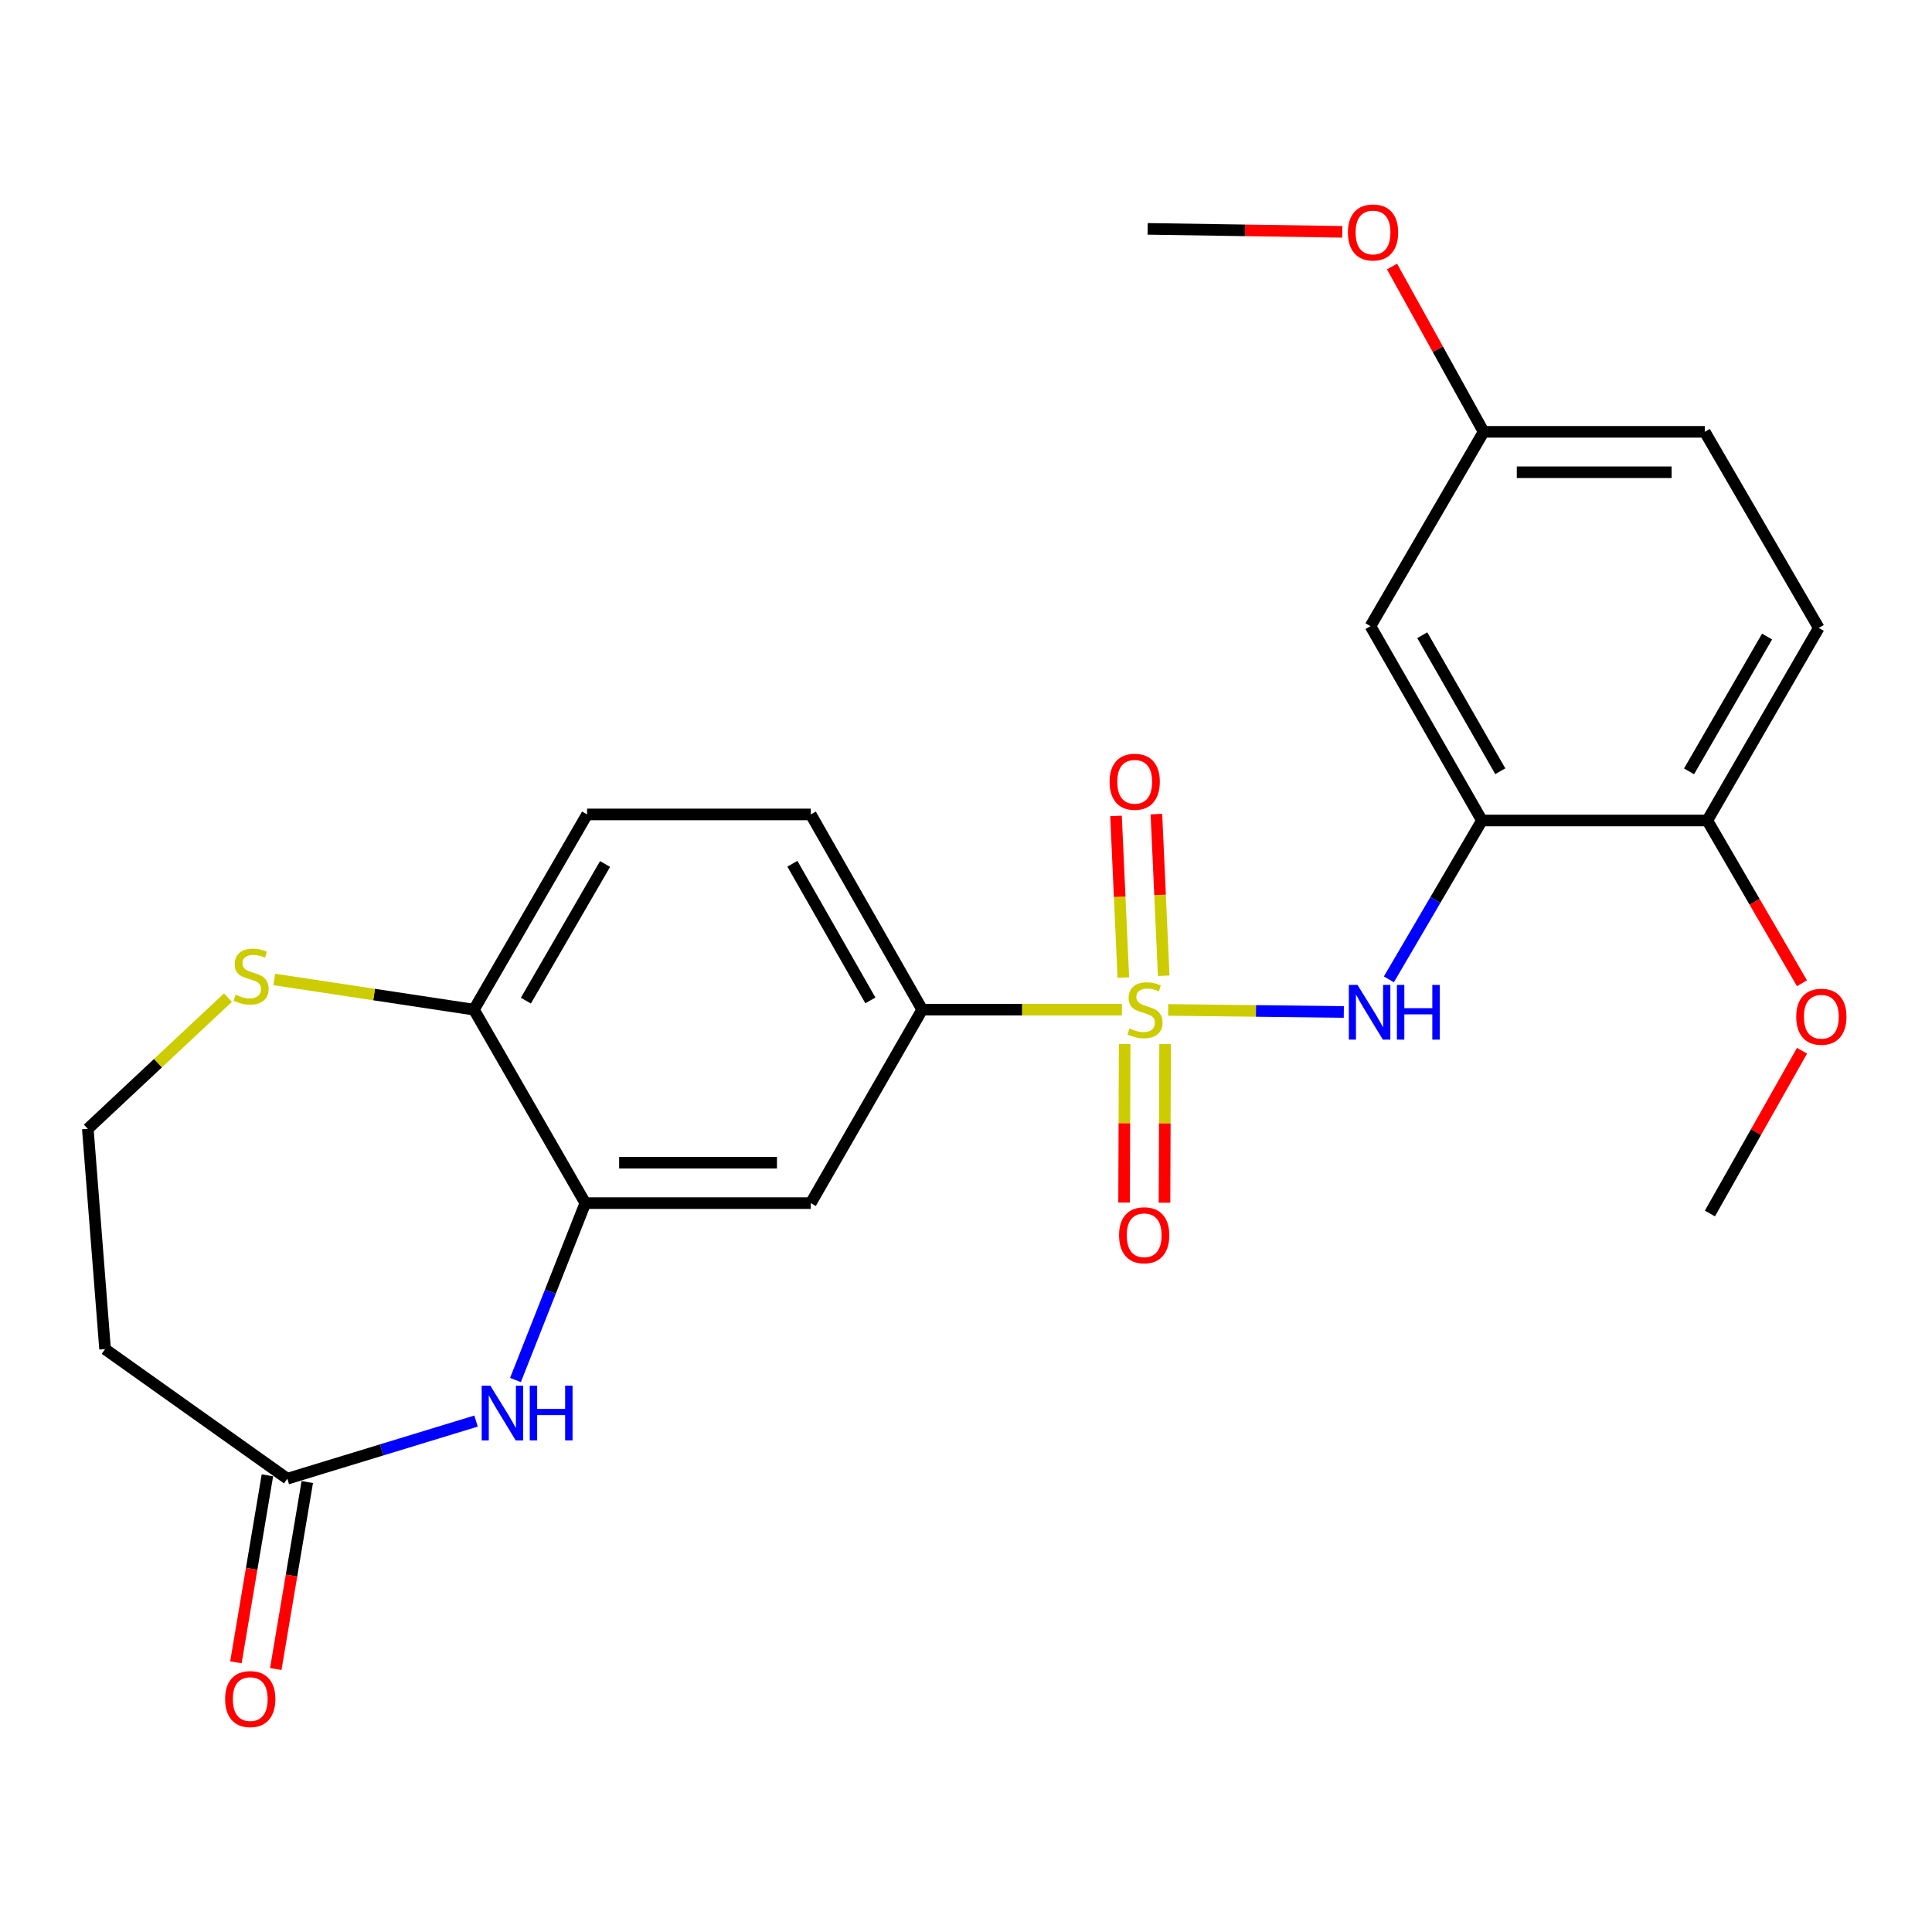 <?xml version='1.0' encoding='iso-8859-1'?>
<svg version='1.1' baseProfile='full'
              xmlns='http://www.w3.org/2000/svg'
                      xmlns:rdkit='http://www.rdkit.org/xml'
                      xmlns:xlink='http://www.w3.org/1999/xlink'
                  xml:space='preserve'
width='1000px' height='1000px' viewBox='0 0 1000 1000'>
<!-- END OF HEADER -->
<rect style='opacity:1.0;fill:#FFFFFF;stroke:none' width='1000' height='1000' x='0' y='0'> </rect>
<path class='bond-0' d='M 604.643,522.73 L 650.099,523.262' style='fill:none;fill-rule:evenodd;stroke:#CCCC00;stroke-width:6px;stroke-linecap:butt;stroke-linejoin:miter;stroke-opacity:1' />
<path class='bond-0' d='M 650.099,523.262 L 695.555,523.794' style='fill:none;fill-rule:evenodd;stroke:#0000FF;stroke-width:6px;stroke-linecap:butt;stroke-linejoin:miter;stroke-opacity:1' />
<path class='bond-3' d='M 580.693,522.59 L 529.011,522.59' style='fill:none;fill-rule:evenodd;stroke:#CCCC00;stroke-width:6px;stroke-linecap:butt;stroke-linejoin:miter;stroke-opacity:1' />
<path class='bond-3' d='M 529.011,522.59 L 477.329,522.59' style='fill:none;fill-rule:evenodd;stroke:#000000;stroke-width:6px;stroke-linecap:butt;stroke-linejoin:miter;stroke-opacity:1' />
<path class='bond-8' d='M 582.129,540.349 L 581.977,581.403' style='fill:none;fill-rule:evenodd;stroke:#CCCC00;stroke-width:6px;stroke-linecap:butt;stroke-linejoin:miter;stroke-opacity:1' />
<path class='bond-8' d='M 581.977,581.403 L 581.826,622.458' style='fill:none;fill-rule:evenodd;stroke:#FF0000;stroke-width:6px;stroke-linecap:butt;stroke-linejoin:miter;stroke-opacity:1' />
<path class='bond-8' d='M 603.053,540.426 L 602.901,581.48' style='fill:none;fill-rule:evenodd;stroke:#CCCC00;stroke-width:6px;stroke-linecap:butt;stroke-linejoin:miter;stroke-opacity:1' />
<path class='bond-8' d='M 602.901,581.48 L 602.75,622.535' style='fill:none;fill-rule:evenodd;stroke:#FF0000;stroke-width:6px;stroke-linecap:butt;stroke-linejoin:miter;stroke-opacity:1' />
<path class='bond-9' d='M 602.336,505.044 L 600.445,463.212' style='fill:none;fill-rule:evenodd;stroke:#CCCC00;stroke-width:6px;stroke-linecap:butt;stroke-linejoin:miter;stroke-opacity:1' />
<path class='bond-9' d='M 600.445,463.212 L 598.554,421.38' style='fill:none;fill-rule:evenodd;stroke:#FF0000;stroke-width:6px;stroke-linecap:butt;stroke-linejoin:miter;stroke-opacity:1' />
<path class='bond-9' d='M 581.433,505.989 L 579.542,464.157' style='fill:none;fill-rule:evenodd;stroke:#CCCC00;stroke-width:6px;stroke-linecap:butt;stroke-linejoin:miter;stroke-opacity:1' />
<path class='bond-9' d='M 579.542,464.157 L 577.651,422.325' style='fill:none;fill-rule:evenodd;stroke:#FF0000;stroke-width:6px;stroke-linecap:butt;stroke-linejoin:miter;stroke-opacity:1' />
<path class='bond-1' d='M 718.881,506.914 L 742.964,465.801' style='fill:none;fill-rule:evenodd;stroke:#0000FF;stroke-width:6px;stroke-linecap:butt;stroke-linejoin:miter;stroke-opacity:1' />
<path class='bond-1' d='M 742.964,465.801 L 767.048,424.688' style='fill:none;fill-rule:evenodd;stroke:#000000;stroke-width:6px;stroke-linecap:butt;stroke-linejoin:miter;stroke-opacity:1' />
<path class='bond-7' d='M 767.048,424.688 L 709.355,324.101' style='fill:none;fill-rule:evenodd;stroke:#000000;stroke-width:6px;stroke-linecap:butt;stroke-linejoin:miter;stroke-opacity:1' />
<path class='bond-7' d='M 776.544,399.19 L 736.16,328.779' style='fill:none;fill-rule:evenodd;stroke:#000000;stroke-width:6px;stroke-linecap:butt;stroke-linejoin:miter;stroke-opacity:1' />
<path class='bond-12' d='M 767.048,424.688 L 883.7,424.688' style='fill:none;fill-rule:evenodd;stroke:#000000;stroke-width:6px;stroke-linecap:butt;stroke-linejoin:miter;stroke-opacity:1' />
<path class='bond-2' d='M 266.801,714.298 L 284.881,668.517' style='fill:none;fill-rule:evenodd;stroke:#0000FF;stroke-width:6px;stroke-linecap:butt;stroke-linejoin:miter;stroke-opacity:1' />
<path class='bond-2' d='M 284.881,668.517 L 302.961,622.735' style='fill:none;fill-rule:evenodd;stroke:#000000;stroke-width:6px;stroke-linecap:butt;stroke-linejoin:miter;stroke-opacity:1' />
<path class='bond-6' d='M 246.405,735.546 L 197.566,750.457' style='fill:none;fill-rule:evenodd;stroke:#0000FF;stroke-width:6px;stroke-linecap:butt;stroke-linejoin:miter;stroke-opacity:1' />
<path class='bond-6' d='M 197.566,750.457 L 148.727,765.368' style='fill:none;fill-rule:evenodd;stroke:#000000;stroke-width:6px;stroke-linecap:butt;stroke-linejoin:miter;stroke-opacity:1' />
<path class='bond-5' d='M 477.329,522.59 L 419.66,622.735' style='fill:none;fill-rule:evenodd;stroke:#000000;stroke-width:6px;stroke-linecap:butt;stroke-linejoin:miter;stroke-opacity:1' />
<path class='bond-14' d='M 477.329,522.59 L 419.66,421.549' style='fill:none;fill-rule:evenodd;stroke:#000000;stroke-width:6px;stroke-linecap:butt;stroke-linejoin:miter;stroke-opacity:1' />
<path class='bond-14' d='M 450.506,517.806 L 410.138,447.078' style='fill:none;fill-rule:evenodd;stroke:#000000;stroke-width:6px;stroke-linecap:butt;stroke-linejoin:miter;stroke-opacity:1' />
<path class='bond-4' d='M 302.961,622.735 L 419.66,622.735' style='fill:none;fill-rule:evenodd;stroke:#000000;stroke-width:6px;stroke-linecap:butt;stroke-linejoin:miter;stroke-opacity:1' />
<path class='bond-4' d='M 320.466,601.811 L 402.155,601.811' style='fill:none;fill-rule:evenodd;stroke:#000000;stroke-width:6px;stroke-linecap:butt;stroke-linejoin:miter;stroke-opacity:1' />
<path class='bond-25' d='M 302.961,622.735 L 245.304,522.59' style='fill:none;fill-rule:evenodd;stroke:#000000;stroke-width:6px;stroke-linecap:butt;stroke-linejoin:miter;stroke-opacity:1' />
<path class='bond-13' d='M 148.727,765.368 L 54.382,698.306' style='fill:none;fill-rule:evenodd;stroke:#000000;stroke-width:6px;stroke-linecap:butt;stroke-linejoin:miter;stroke-opacity:1' />
<path class='bond-15' d='M 138.41,763.63 L 130.258,812.02' style='fill:none;fill-rule:evenodd;stroke:#000000;stroke-width:6px;stroke-linecap:butt;stroke-linejoin:miter;stroke-opacity:1' />
<path class='bond-15' d='M 130.258,812.02 L 122.106,860.411' style='fill:none;fill-rule:evenodd;stroke:#FF0000;stroke-width:6px;stroke-linecap:butt;stroke-linejoin:miter;stroke-opacity:1' />
<path class='bond-15' d='M 159.044,767.106 L 150.891,815.497' style='fill:none;fill-rule:evenodd;stroke:#000000;stroke-width:6px;stroke-linecap:butt;stroke-linejoin:miter;stroke-opacity:1' />
<path class='bond-15' d='M 150.891,815.497 L 142.739,863.887' style='fill:none;fill-rule:evenodd;stroke:#FF0000;stroke-width:6px;stroke-linecap:butt;stroke-linejoin:miter;stroke-opacity:1' />
<path class='bond-18' d='M 709.355,324.101 L 767.919,223.514' style='fill:none;fill-rule:evenodd;stroke:#000000;stroke-width:6px;stroke-linecap:butt;stroke-linejoin:miter;stroke-opacity:1' />
<path class='bond-10' d='M 245.304,522.59 L 303.868,421.549' style='fill:none;fill-rule:evenodd;stroke:#000000;stroke-width:6px;stroke-linecap:butt;stroke-linejoin:miter;stroke-opacity:1' />
<path class='bond-10' d='M 272.191,517.927 L 313.186,447.198' style='fill:none;fill-rule:evenodd;stroke:#000000;stroke-width:6px;stroke-linecap:butt;stroke-linejoin:miter;stroke-opacity:1' />
<path class='bond-11' d='M 245.304,522.59 L 193.632,514.778' style='fill:none;fill-rule:evenodd;stroke:#000000;stroke-width:6px;stroke-linecap:butt;stroke-linejoin:miter;stroke-opacity:1' />
<path class='bond-11' d='M 193.632,514.778 L 141.961,506.967' style='fill:none;fill-rule:evenodd;stroke:#CCCC00;stroke-width:6px;stroke-linecap:butt;stroke-linejoin:miter;stroke-opacity:1' />
<path class='bond-19' d='M 117.99,516.367 L 81.722,550.33' style='fill:none;fill-rule:evenodd;stroke:#CCCC00;stroke-width:6px;stroke-linecap:butt;stroke-linejoin:miter;stroke-opacity:1' />
<path class='bond-19' d='M 81.722,550.33 L 45.455,584.293' style='fill:none;fill-rule:evenodd;stroke:#000000;stroke-width:6px;stroke-linecap:butt;stroke-linejoin:miter;stroke-opacity:1' />
<path class='bond-17' d='M 883.7,424.688 L 941.392,325.008' style='fill:none;fill-rule:evenodd;stroke:#000000;stroke-width:6px;stroke-linecap:butt;stroke-linejoin:miter;stroke-opacity:1' />
<path class='bond-17' d='M 874.244,399.255 L 914.629,329.478' style='fill:none;fill-rule:evenodd;stroke:#000000;stroke-width:6px;stroke-linecap:butt;stroke-linejoin:miter;stroke-opacity:1' />
<path class='bond-21' d='M 883.7,424.688 L 908.197,466.807' style='fill:none;fill-rule:evenodd;stroke:#000000;stroke-width:6px;stroke-linecap:butt;stroke-linejoin:miter;stroke-opacity:1' />
<path class='bond-21' d='M 908.197,466.807 L 932.693,508.927' style='fill:none;fill-rule:evenodd;stroke:#FF0000;stroke-width:6px;stroke-linecap:butt;stroke-linejoin:miter;stroke-opacity:1' />
<path class='bond-27' d='M 54.382,698.306 L 45.455,584.293' style='fill:none;fill-rule:evenodd;stroke:#000000;stroke-width:6px;stroke-linecap:butt;stroke-linejoin:miter;stroke-opacity:1' />
<path class='bond-16' d='M 419.66,421.549 L 303.868,421.549' style='fill:none;fill-rule:evenodd;stroke:#000000;stroke-width:6px;stroke-linecap:butt;stroke-linejoin:miter;stroke-opacity:1' />
<path class='bond-20' d='M 941.392,325.008 L 882.386,223.514' style='fill:none;fill-rule:evenodd;stroke:#000000;stroke-width:6px;stroke-linecap:butt;stroke-linejoin:miter;stroke-opacity:1' />
<path class='bond-22' d='M 767.919,223.514 L 744.208,180.734' style='fill:none;fill-rule:evenodd;stroke:#000000;stroke-width:6px;stroke-linecap:butt;stroke-linejoin:miter;stroke-opacity:1' />
<path class='bond-22' d='M 744.208,180.734 L 720.497,137.953' style='fill:none;fill-rule:evenodd;stroke:#FF0000;stroke-width:6px;stroke-linecap:butt;stroke-linejoin:miter;stroke-opacity:1' />
<path class='bond-26' d='M 767.919,223.514 L 882.386,223.514' style='fill:none;fill-rule:evenodd;stroke:#000000;stroke-width:6px;stroke-linecap:butt;stroke-linejoin:miter;stroke-opacity:1' />
<path class='bond-26' d='M 785.089,244.438 L 865.216,244.438' style='fill:none;fill-rule:evenodd;stroke:#000000;stroke-width:6px;stroke-linecap:butt;stroke-linejoin:miter;stroke-opacity:1' />
<path class='bond-23' d='M 932.719,543.87 L 908.884,585.988' style='fill:none;fill-rule:evenodd;stroke:#FF0000;stroke-width:6px;stroke-linecap:butt;stroke-linejoin:miter;stroke-opacity:1' />
<path class='bond-23' d='M 908.884,585.988 L 885.048,628.106' style='fill:none;fill-rule:evenodd;stroke:#000000;stroke-width:6px;stroke-linecap:butt;stroke-linejoin:miter;stroke-opacity:1' />
<path class='bond-24' d='M 694.763,119.999 L 644.39,119.231' style='fill:none;fill-rule:evenodd;stroke:#FF0000;stroke-width:6px;stroke-linecap:butt;stroke-linejoin:miter;stroke-opacity:1' />
<path class='bond-24' d='M 644.39,119.231 L 594.016,118.463' style='fill:none;fill-rule:evenodd;stroke:#000000;stroke-width:6px;stroke-linecap:butt;stroke-linejoin:miter;stroke-opacity:1' />
<path  class='atom-0' d='M 584.656 532.31
Q 584.976 532.43, 586.296 532.99
Q 587.616 533.55, 589.056 533.91
Q 590.536 534.23, 591.976 534.23
Q 594.656 534.23, 596.216 532.95
Q 597.776 531.63, 597.776 529.35
Q 597.776 527.79, 596.976 526.83
Q 596.216 525.87, 595.016 525.35
Q 593.816 524.83, 591.816 524.23
Q 589.296 523.47, 587.776 522.75
Q 586.296 522.03, 585.216 520.51
Q 584.176 518.99, 584.176 516.43
Q 584.176 512.87, 586.576 510.67
Q 589.016 508.47, 593.816 508.47
Q 597.096 508.47, 600.816 510.03
L 599.896 513.11
Q 596.496 511.71, 593.936 511.71
Q 591.176 511.71, 589.656 512.87
Q 588.136 513.99, 588.176 515.95
Q 588.176 517.47, 588.936 518.39
Q 589.736 519.31, 590.856 519.83
Q 592.016 520.35, 593.936 520.95
Q 596.496 521.75, 598.016 522.55
Q 599.536 523.35, 600.616 524.99
Q 601.736 526.59, 601.736 529.35
Q 601.736 533.27, 599.096 535.39
Q 596.496 537.47, 592.136 537.47
Q 589.616 537.47, 587.696 536.91
Q 585.816 536.39, 583.576 535.47
L 584.656 532.31
' fill='#CCCC00'/>
<path  class='atom-1' d='M 702.642 509.79
L 711.922 524.79
Q 712.842 526.27, 714.322 528.95
Q 715.802 531.63, 715.882 531.79
L 715.882 509.79
L 719.642 509.79
L 719.642 538.11
L 715.762 538.11
L 705.802 521.71
Q 704.642 519.79, 703.402 517.59
Q 702.202 515.39, 701.842 514.71
L 701.842 538.11
L 698.162 538.11
L 698.162 509.79
L 702.642 509.79
' fill='#0000FF'/>
<path  class='atom-1' d='M 723.042 509.79
L 726.882 509.79
L 726.882 521.83
L 741.362 521.83
L 741.362 509.79
L 745.202 509.79
L 745.202 538.11
L 741.362 538.11
L 741.362 525.03
L 726.882 525.03
L 726.882 538.11
L 723.042 538.11
L 723.042 509.79
' fill='#0000FF'/>
<path  class='atom-3' d='M 253.795 717.218
L 263.075 732.218
Q 263.995 733.698, 265.475 736.378
Q 266.955 739.058, 267.035 739.218
L 267.035 717.218
L 270.795 717.218
L 270.795 745.538
L 266.915 745.538
L 256.955 729.138
Q 255.795 727.218, 254.555 725.018
Q 253.355 722.818, 252.995 722.138
L 252.995 745.538
L 249.315 745.538
L 249.315 717.218
L 253.795 717.218
' fill='#0000FF'/>
<path  class='atom-3' d='M 274.195 717.218
L 278.035 717.218
L 278.035 729.258
L 292.515 729.258
L 292.515 717.218
L 296.355 717.218
L 296.355 745.538
L 292.515 745.538
L 292.515 732.458
L 278.035 732.458
L 278.035 745.538
L 274.195 745.538
L 274.195 717.218
' fill='#0000FF'/>
<path  class='atom-9' d='M 579.226 639.369
Q 579.226 632.569, 582.586 628.769
Q 585.946 624.969, 592.226 624.969
Q 598.506 624.969, 601.866 628.769
Q 605.226 632.569, 605.226 639.369
Q 605.226 646.249, 601.826 650.169
Q 598.426 654.049, 592.226 654.049
Q 585.986 654.049, 582.586 650.169
Q 579.226 646.289, 579.226 639.369
M 592.226 650.849
Q 596.546 650.849, 598.866 647.969
Q 601.226 645.049, 601.226 639.369
Q 601.226 633.809, 598.866 631.009
Q 596.546 628.169, 592.226 628.169
Q 587.906 628.169, 585.546 630.969
Q 583.226 633.769, 583.226 639.369
Q 583.226 645.089, 585.546 647.969
Q 587.906 650.849, 592.226 650.849
' fill='#FF0000'/>
<path  class='atom-10' d='M 574.321 404.646
Q 574.321 397.846, 577.681 394.046
Q 581.041 390.246, 587.321 390.246
Q 593.601 390.246, 596.961 394.046
Q 600.321 397.846, 600.321 404.646
Q 600.321 411.526, 596.921 415.446
Q 593.521 419.326, 587.321 419.326
Q 581.081 419.326, 577.681 415.446
Q 574.321 411.566, 574.321 404.646
M 587.321 416.126
Q 591.641 416.126, 593.961 413.246
Q 596.321 410.326, 596.321 404.646
Q 596.321 399.086, 593.961 396.286
Q 591.641 393.446, 587.321 393.446
Q 583.001 393.446, 580.641 396.246
Q 578.321 399.046, 578.321 404.646
Q 578.321 410.366, 580.641 413.246
Q 583.001 416.126, 587.321 416.126
' fill='#FF0000'/>
<path  class='atom-12' d='M 121.965 514.873
Q 122.285 514.993, 123.605 515.553
Q 124.925 516.113, 126.365 516.473
Q 127.845 516.793, 129.285 516.793
Q 131.965 516.793, 133.525 515.513
Q 135.085 514.193, 135.085 511.913
Q 135.085 510.353, 134.285 509.393
Q 133.525 508.433, 132.325 507.913
Q 131.125 507.393, 129.125 506.793
Q 126.605 506.033, 125.085 505.313
Q 123.605 504.593, 122.525 503.073
Q 121.485 501.553, 121.485 498.993
Q 121.485 495.433, 123.885 493.233
Q 126.325 491.033, 131.125 491.033
Q 134.405 491.033, 138.125 492.593
L 137.205 495.673
Q 133.805 494.273, 131.245 494.273
Q 128.485 494.273, 126.965 495.433
Q 125.445 496.553, 125.485 498.513
Q 125.485 500.033, 126.245 500.953
Q 127.045 501.873, 128.165 502.393
Q 129.325 502.913, 131.245 503.513
Q 133.805 504.313, 135.325 505.113
Q 136.845 505.913, 137.925 507.553
Q 139.045 509.153, 139.045 511.913
Q 139.045 515.833, 136.405 517.953
Q 133.805 520.033, 129.445 520.033
Q 126.925 520.033, 125.005 519.473
Q 123.125 518.953, 120.885 518.033
L 121.965 514.873
' fill='#CCCC00'/>
<path  class='atom-16' d='M 116.523 879.439
Q 116.523 872.639, 119.883 868.839
Q 123.243 865.039, 129.523 865.039
Q 135.803 865.039, 139.163 868.839
Q 142.523 872.639, 142.523 879.439
Q 142.523 886.319, 139.123 890.239
Q 135.723 894.119, 129.523 894.119
Q 123.283 894.119, 119.883 890.239
Q 116.523 886.359, 116.523 879.439
M 129.523 890.919
Q 133.843 890.919, 136.163 888.039
Q 138.523 885.119, 138.523 879.439
Q 138.523 873.879, 136.163 871.079
Q 133.843 868.239, 129.523 868.239
Q 125.203 868.239, 122.843 871.039
Q 120.523 873.839, 120.523 879.439
Q 120.523 885.159, 122.843 888.039
Q 125.203 890.919, 129.523 890.919
' fill='#FF0000'/>
<path  class='atom-22' d='M 929.729 526.262
Q 929.729 519.462, 933.089 515.662
Q 936.449 511.862, 942.729 511.862
Q 949.009 511.862, 952.369 515.662
Q 955.729 519.462, 955.729 526.262
Q 955.729 533.142, 952.329 537.062
Q 948.929 540.942, 942.729 540.942
Q 936.489 540.942, 933.089 537.062
Q 929.729 533.182, 929.729 526.262
M 942.729 537.742
Q 947.049 537.742, 949.369 534.862
Q 951.729 531.942, 951.729 526.262
Q 951.729 520.702, 949.369 517.902
Q 947.049 515.062, 942.729 515.062
Q 938.409 515.062, 936.049 517.862
Q 933.729 520.662, 933.729 526.262
Q 933.729 531.982, 936.049 534.862
Q 938.409 537.742, 942.729 537.742
' fill='#FF0000'/>
<path  class='atom-23' d='M 697.68 120.321
Q 697.68 113.521, 701.04 109.721
Q 704.4 105.921, 710.68 105.921
Q 716.96 105.921, 720.32 109.721
Q 723.68 113.521, 723.68 120.321
Q 723.68 127.201, 720.28 131.121
Q 716.88 135.001, 710.68 135.001
Q 704.44 135.001, 701.04 131.121
Q 697.68 127.241, 697.68 120.321
M 710.68 131.801
Q 715 131.801, 717.32 128.921
Q 719.68 126.001, 719.68 120.321
Q 719.68 114.761, 717.32 111.961
Q 715 109.121, 710.68 109.121
Q 706.36 109.121, 704 111.921
Q 701.68 114.721, 701.68 120.321
Q 701.68 126.041, 704 128.921
Q 706.36 131.801, 710.68 131.801
' fill='#FF0000'/>
</svg>
